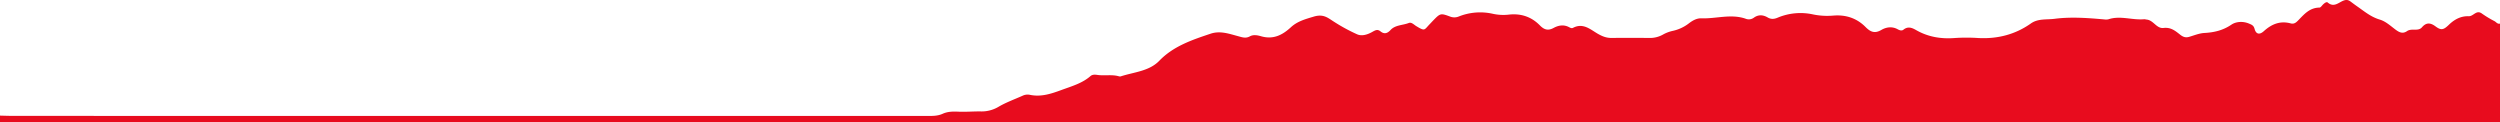 <svg xmlns="http://www.w3.org/2000/svg" viewBox="0 0 1919.87 93.78"><defs><style>.cls-1{fill:#e80c1e;}</style></defs><g id="Calque_2" data-name="Calque 2"><g id="PC"><path class="cls-1" d="M1915.69,16.27a81.68,81.68,0,0,1-9.63-5.8c-4.39-3.28-6.49,2.16-10.31,2-5.84-.24-10.87,2.43-15.06,6.49s-6,4.54-10.37,1.28c-4.13-3.06-7.24-2.94-10.42.76-1.36,1.57-3.17,1.76-5.14,1.79-2.16,0-4.44-.18-6.32,1.13-3.4,2.34-6.15.8-8.83-1.2-3.84-2.87-7.46-6.3-12.13-7.7-6.74-2-11.76-6.28-17.21-10.06-1.75-1.22-3.45-2.5-5.16-3.78-1.87-1.39-3.52-1.56-5.92-.51-3.55,1.56-7.08,5.17-11.59,1.28-.92-.81-2.49.44-3.48,1.36s-1.91,2.5-2.88,2.52c-7.41.09-11.52,4.86-15.88,9.35-1.66,1.71-3.3,3.56-6.2,2.79-8.26-2.21-14.73.62-20.62,5.93-3.29,3-6,2.4-7.1-1.59-.71-2.71-2-3.23-4.43-4.25-4.86-2-10.1-1.35-13.33.84-6.45,4.38-13.14,6-20.79,6.42-4,.22-7.89,1.87-11.8,3-2.59.72-4.45.15-6.64-1.53-3.66-2.84-7.12-6-12.94-5.32-5.49.66-7.73-6.12-13.21-6.46a11.66,11.66,0,0,0-1.61-.25c-9.18.88-18.38-3-27.57.07a8.51,8.51,0,0,1-3.23.07c-12.7-1.11-25.44-2.09-38.13-.45-6.1.78-12.64-.32-18.13,3.56-12,8.46-25.53,12-40.49,11.19a136.7,136.7,0,0,0-18,0c-10.62.83-20.49-.85-29.62-6.07-3.17-1.81-6.28-3.13-9.71-.37-1.46,1.17-3.13.45-4.57-.33-4.3-2.34-8.78-1.58-12.48.57-5.1,3-8.4,1.46-12-2.14-6.72-6.83-15.13-9.72-25-8.88a53.52,53.52,0,0,1-15.45-.91,45.15,45.15,0,0,0-27.2,2.52c-2.77,1.17-5.14,1.28-7.68-.21-3.59-2.09-7.16-2.27-10.64.27a6.48,6.48,0,0,1-6.22.73c-11.31-3.94-22.71.12-34.06-.31-3.52-.13-6.76,1.72-9.59,3.91a30.94,30.94,0,0,1-12.35,5.73,27,27,0,0,0-7.52,2.86,20.42,20.42,0,0,1-10.91,2.57c-9.54-.09-19.09-.1-28.64,0-3.92,0-6.9-1.18-10.37-3.15-5.6-3.17-11.26-8.74-19.14-4.6-1,.55-2.13-.06-3.07-.55-4-2.12-8.12-1.41-11.72.56-4.4,2.42-7.4,1.42-10.64-1.89-6.51-6.67-14.74-9.45-24.36-8.23A37.42,37.42,0,0,1,1146,10.5a44.24,44.24,0,0,0-25.64,2.13,8.89,8.89,0,0,1-7,0c-7-2.59-7.36-2.39-12.56,2.92-.92.94-1.79,1.92-2.72,2.87-4.51,4.6-3.56,5.83-10.5,1.62-1.78-1.09-3.61-3.22-5.75-2.38-4.68,1.83-10.37,1.44-14,5.43-2.3,2.5-4.73,3.4-7.69,1-2.39-1.94-4.12-.77-6.46.52-3.4,1.89-7.71,3.37-11.4,1.77a133.48,133.48,0,0,1-17.61-9.54c-4.82-3-8.11-6.35-15.66-4.12-6.67,2-12.66,3.59-17.71,8.24C985,26.76,978,30.57,968.55,27.87c-2.61-.74-5.92-1.52-8.75.06-3.24,1.81-6.08.63-9.31-.23-6.75-1.8-13.54-4.25-20.78-1.83-14.4,4.81-28.68,9.64-39.41,20.78-7.79,8.09-19.4,8.66-29.6,12a3.07,3.07,0,0,1-1.61-.1c-5.34-1.49-10.87-.23-16.25-1-1.9-.28-3.87-.46-5.43.9C831.06,64,823,66.22,815.15,69.11s-15.72,5.56-24.39,3.68a8.93,8.93,0,0,0-5.56.77c-6.15,2.74-12.59,5.06-18.33,8.42A25.37,25.37,0,0,1,753,85.57c-5.71-.07-11.45.46-17.14.19-4.19-.2-8.17-.1-12,1.64s-7.91,1.65-12,1.65L10.62,89C7.08,89,3.54,88.87,0,88.78v5H1919.87V18.13C1917.92,18.63,1917,17,1915.69,16.27Z"/></g></g></svg>